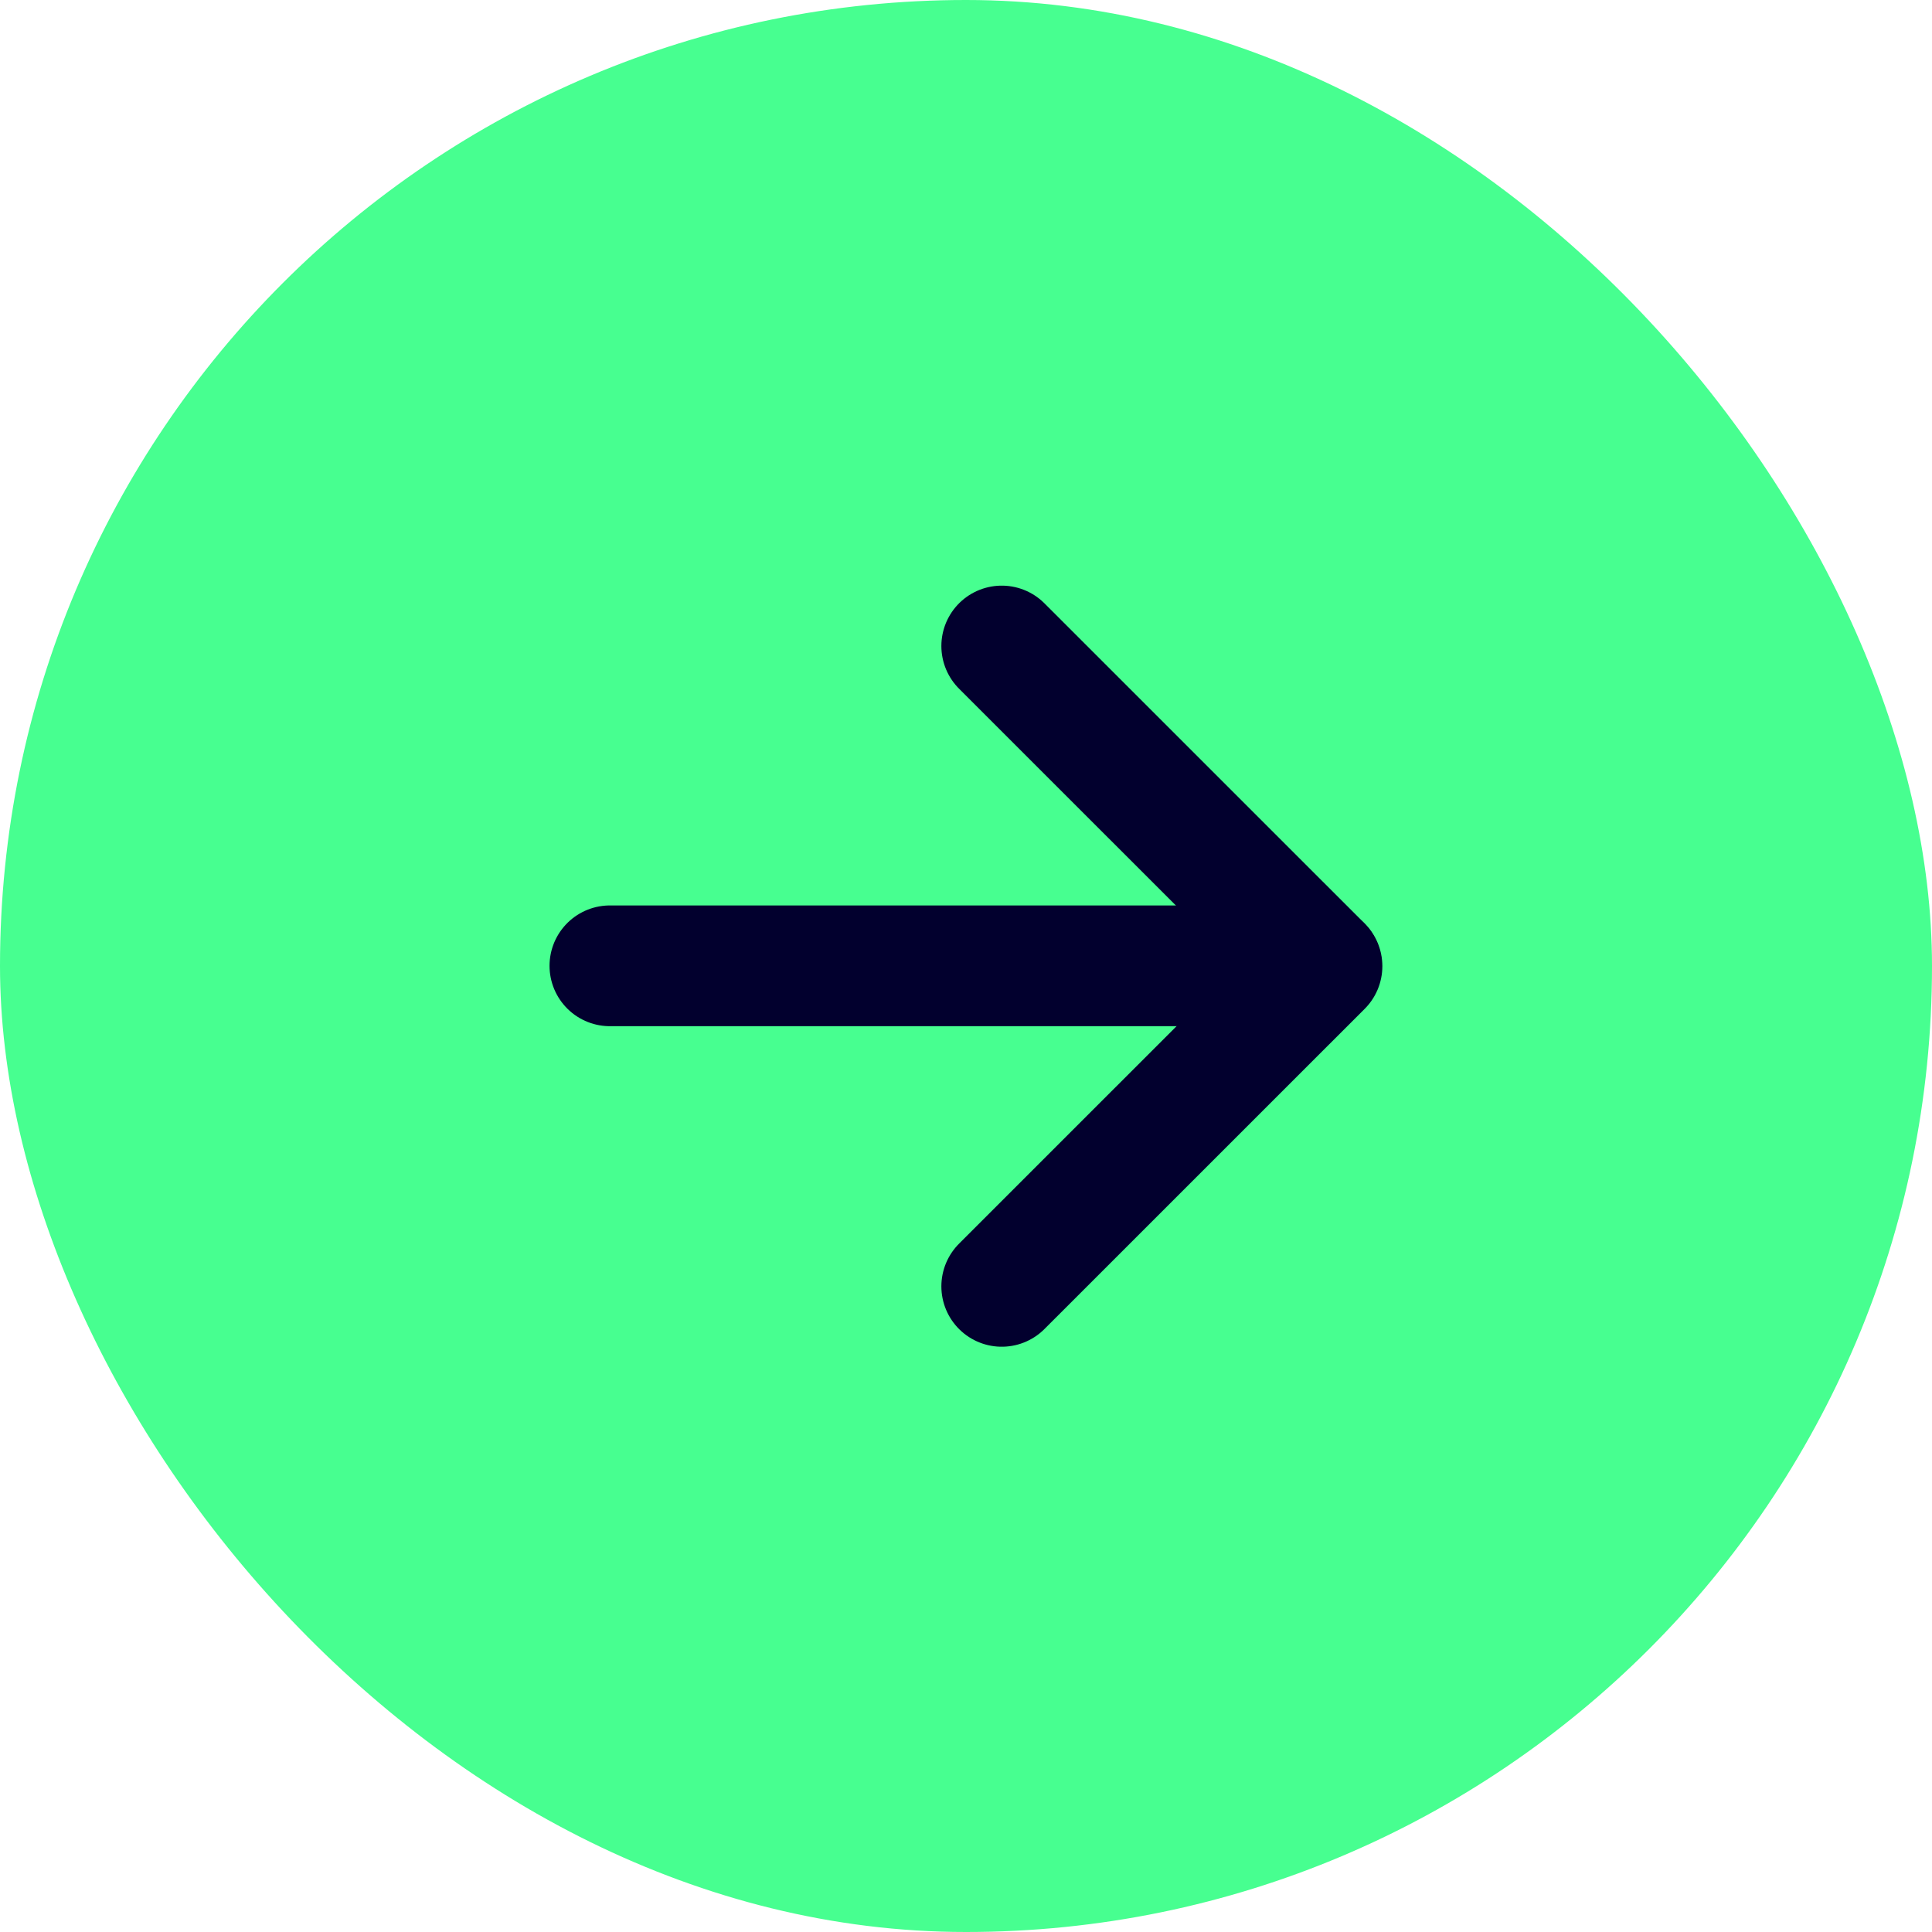 <?xml version="1.0" encoding="UTF-8"?> <svg xmlns="http://www.w3.org/2000/svg" width="32" height="32" viewBox="0 0 32 32" fill="none"><rect width="32" height="32" rx="16" fill="#47FF90"></rect><g clip-path="url(#clip0_2541_4663)"><path d="M10.102 15.997L21.887 15.997" stroke="#02002E" stroke-width="2" stroke-linecap="round" stroke-linejoin="round"></path><path d="M16.592 10.7L21.896 16.003L16.592 21.306" stroke="#02002E" stroke-width="2" stroke-linecap="round" stroke-linejoin="round"></path></g><defs><clipPath id="clip0_2541_4663"><rect width="20" height="20" fill="white" transform="translate(6 6)"></rect></clipPath></defs></svg> 